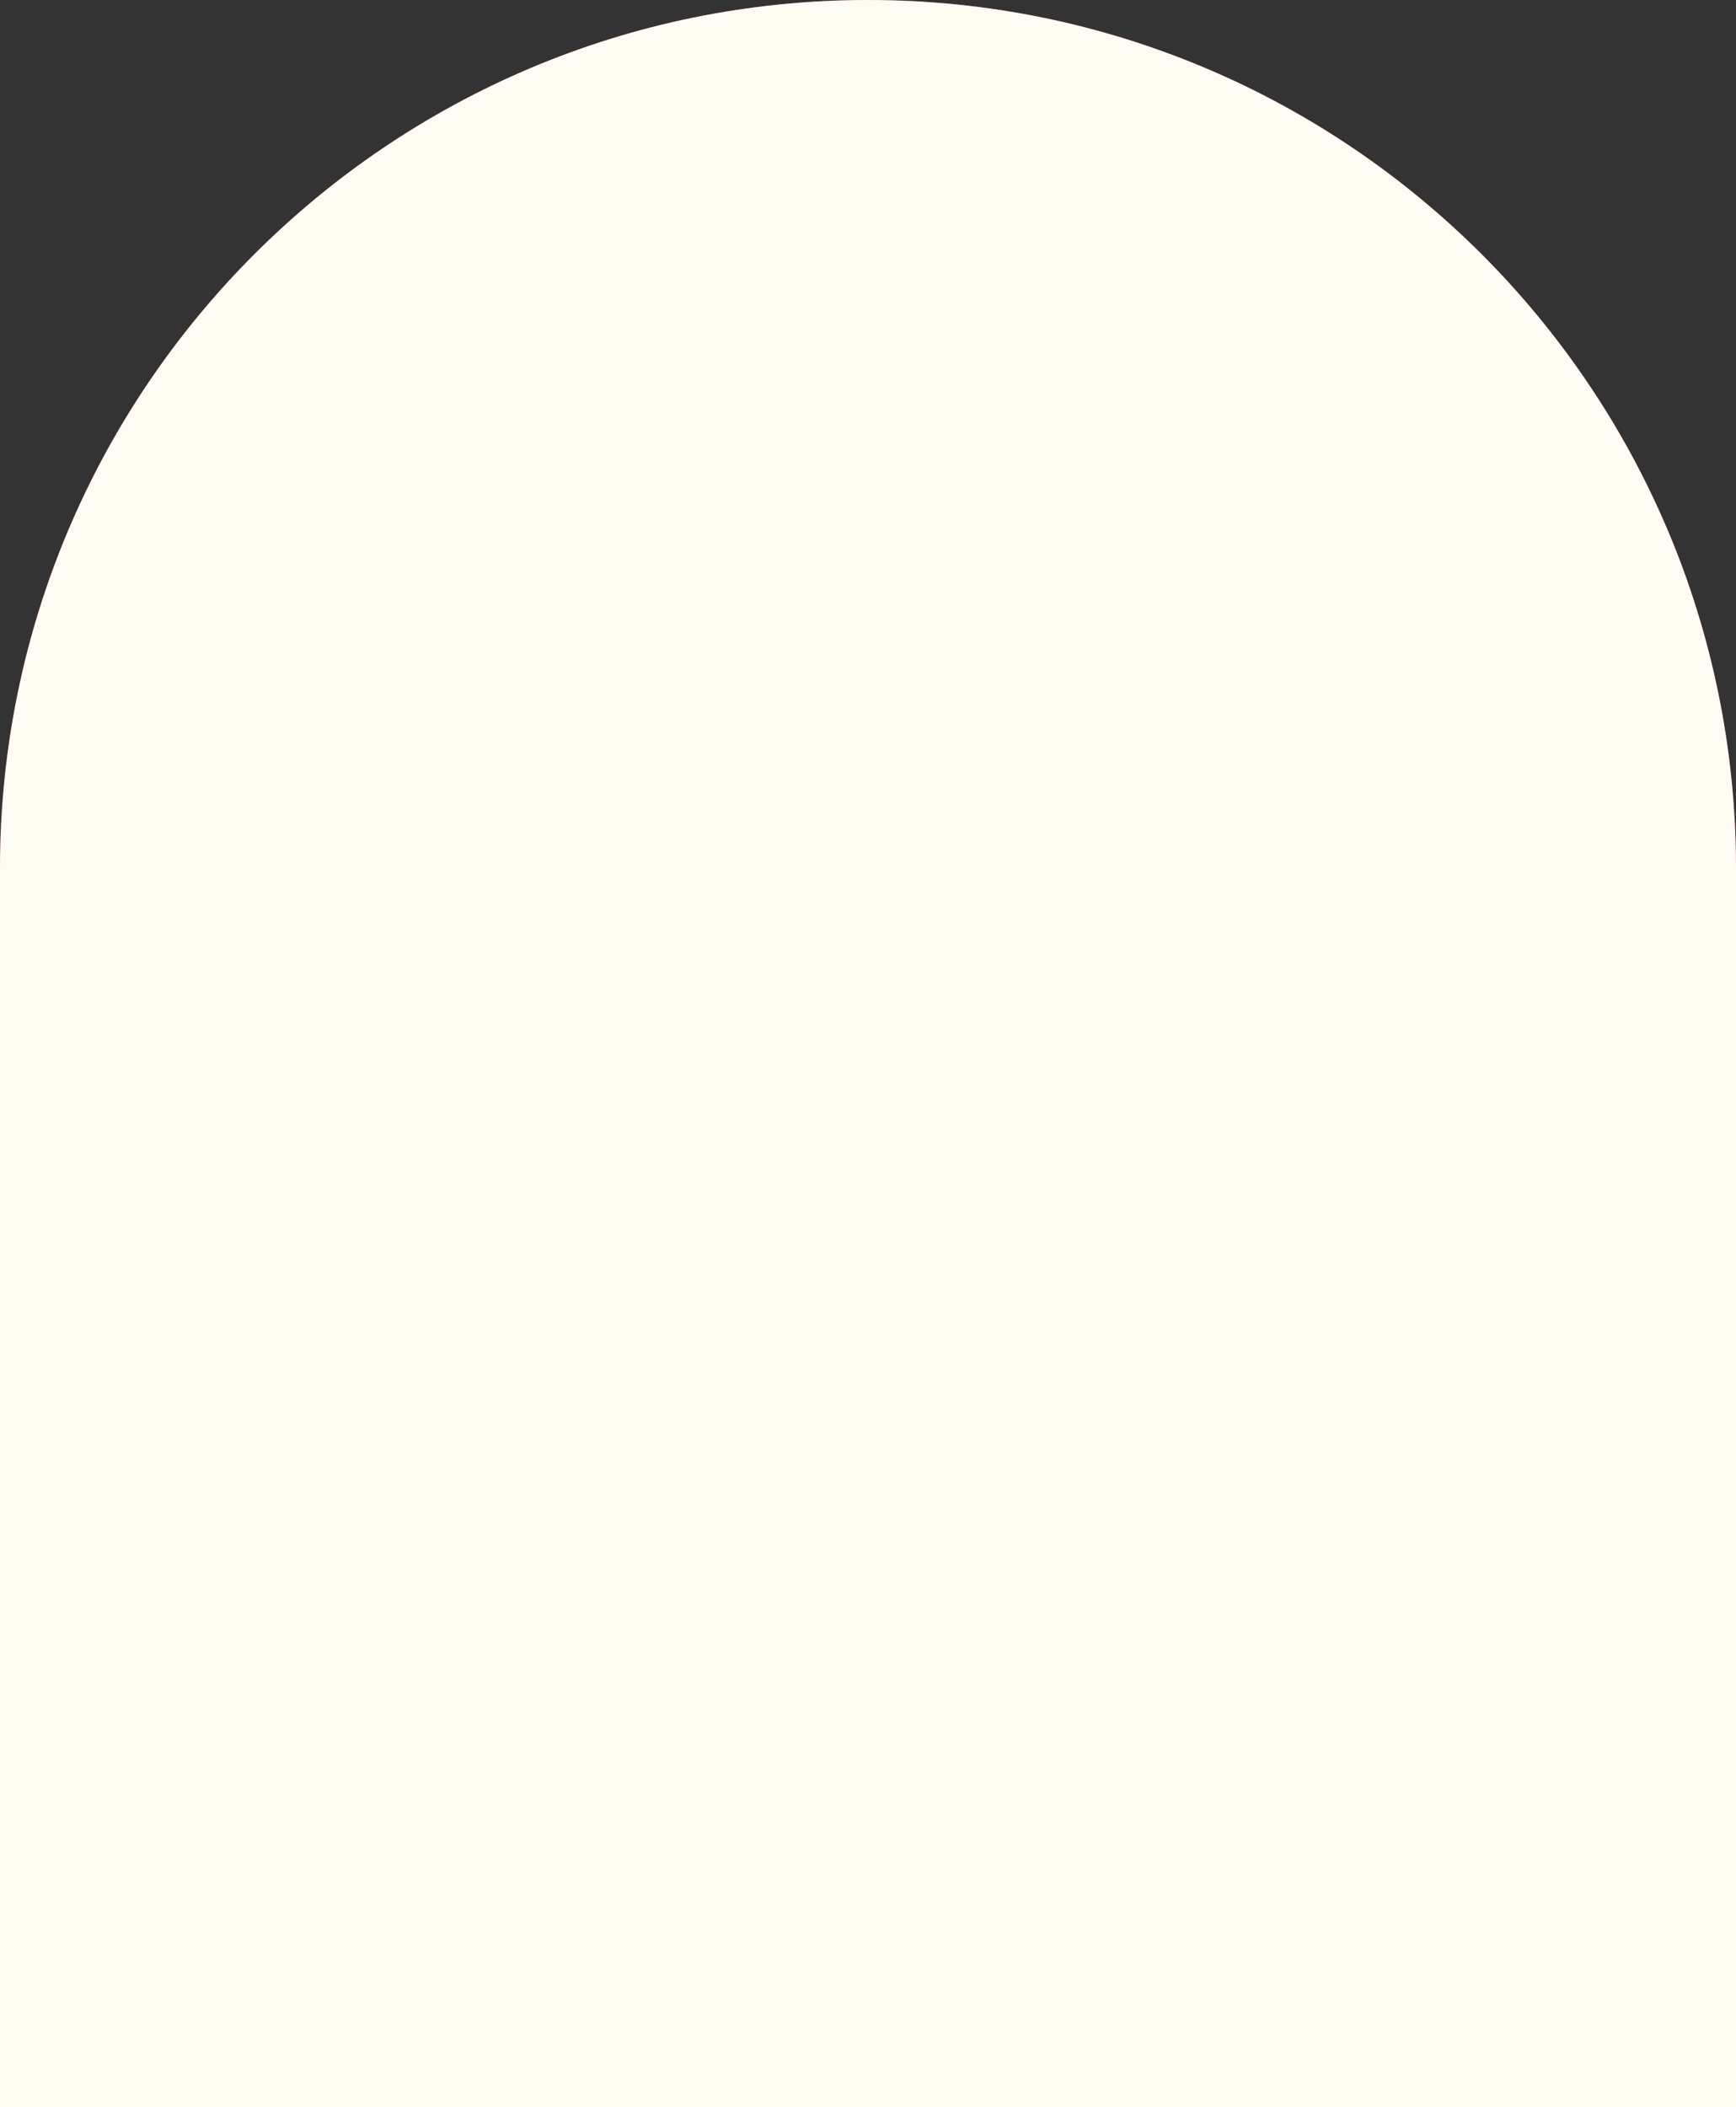 <?xml version="1.0" encoding="UTF-8"?> <svg xmlns="http://www.w3.org/2000/svg" width="469" height="569" viewBox="0 0 469 569" fill="none"><rect x="0" y="0" width="469" height="569" fill="#333333" stroke="none"/> <path d="M0 234.5C0 104.989 104.989 0 234.5 0V0C364.011 0 469 104.989 469 234.5V569H0V234.5Z" fill="#EC3451"></path> <path d="M0 234.5C0 104.989 104.989 0 234.5 0V0C364.011 0 469 104.989 469 234.5V569H0V234.5Z" fill="#FEFBF3"></path> </svg> 